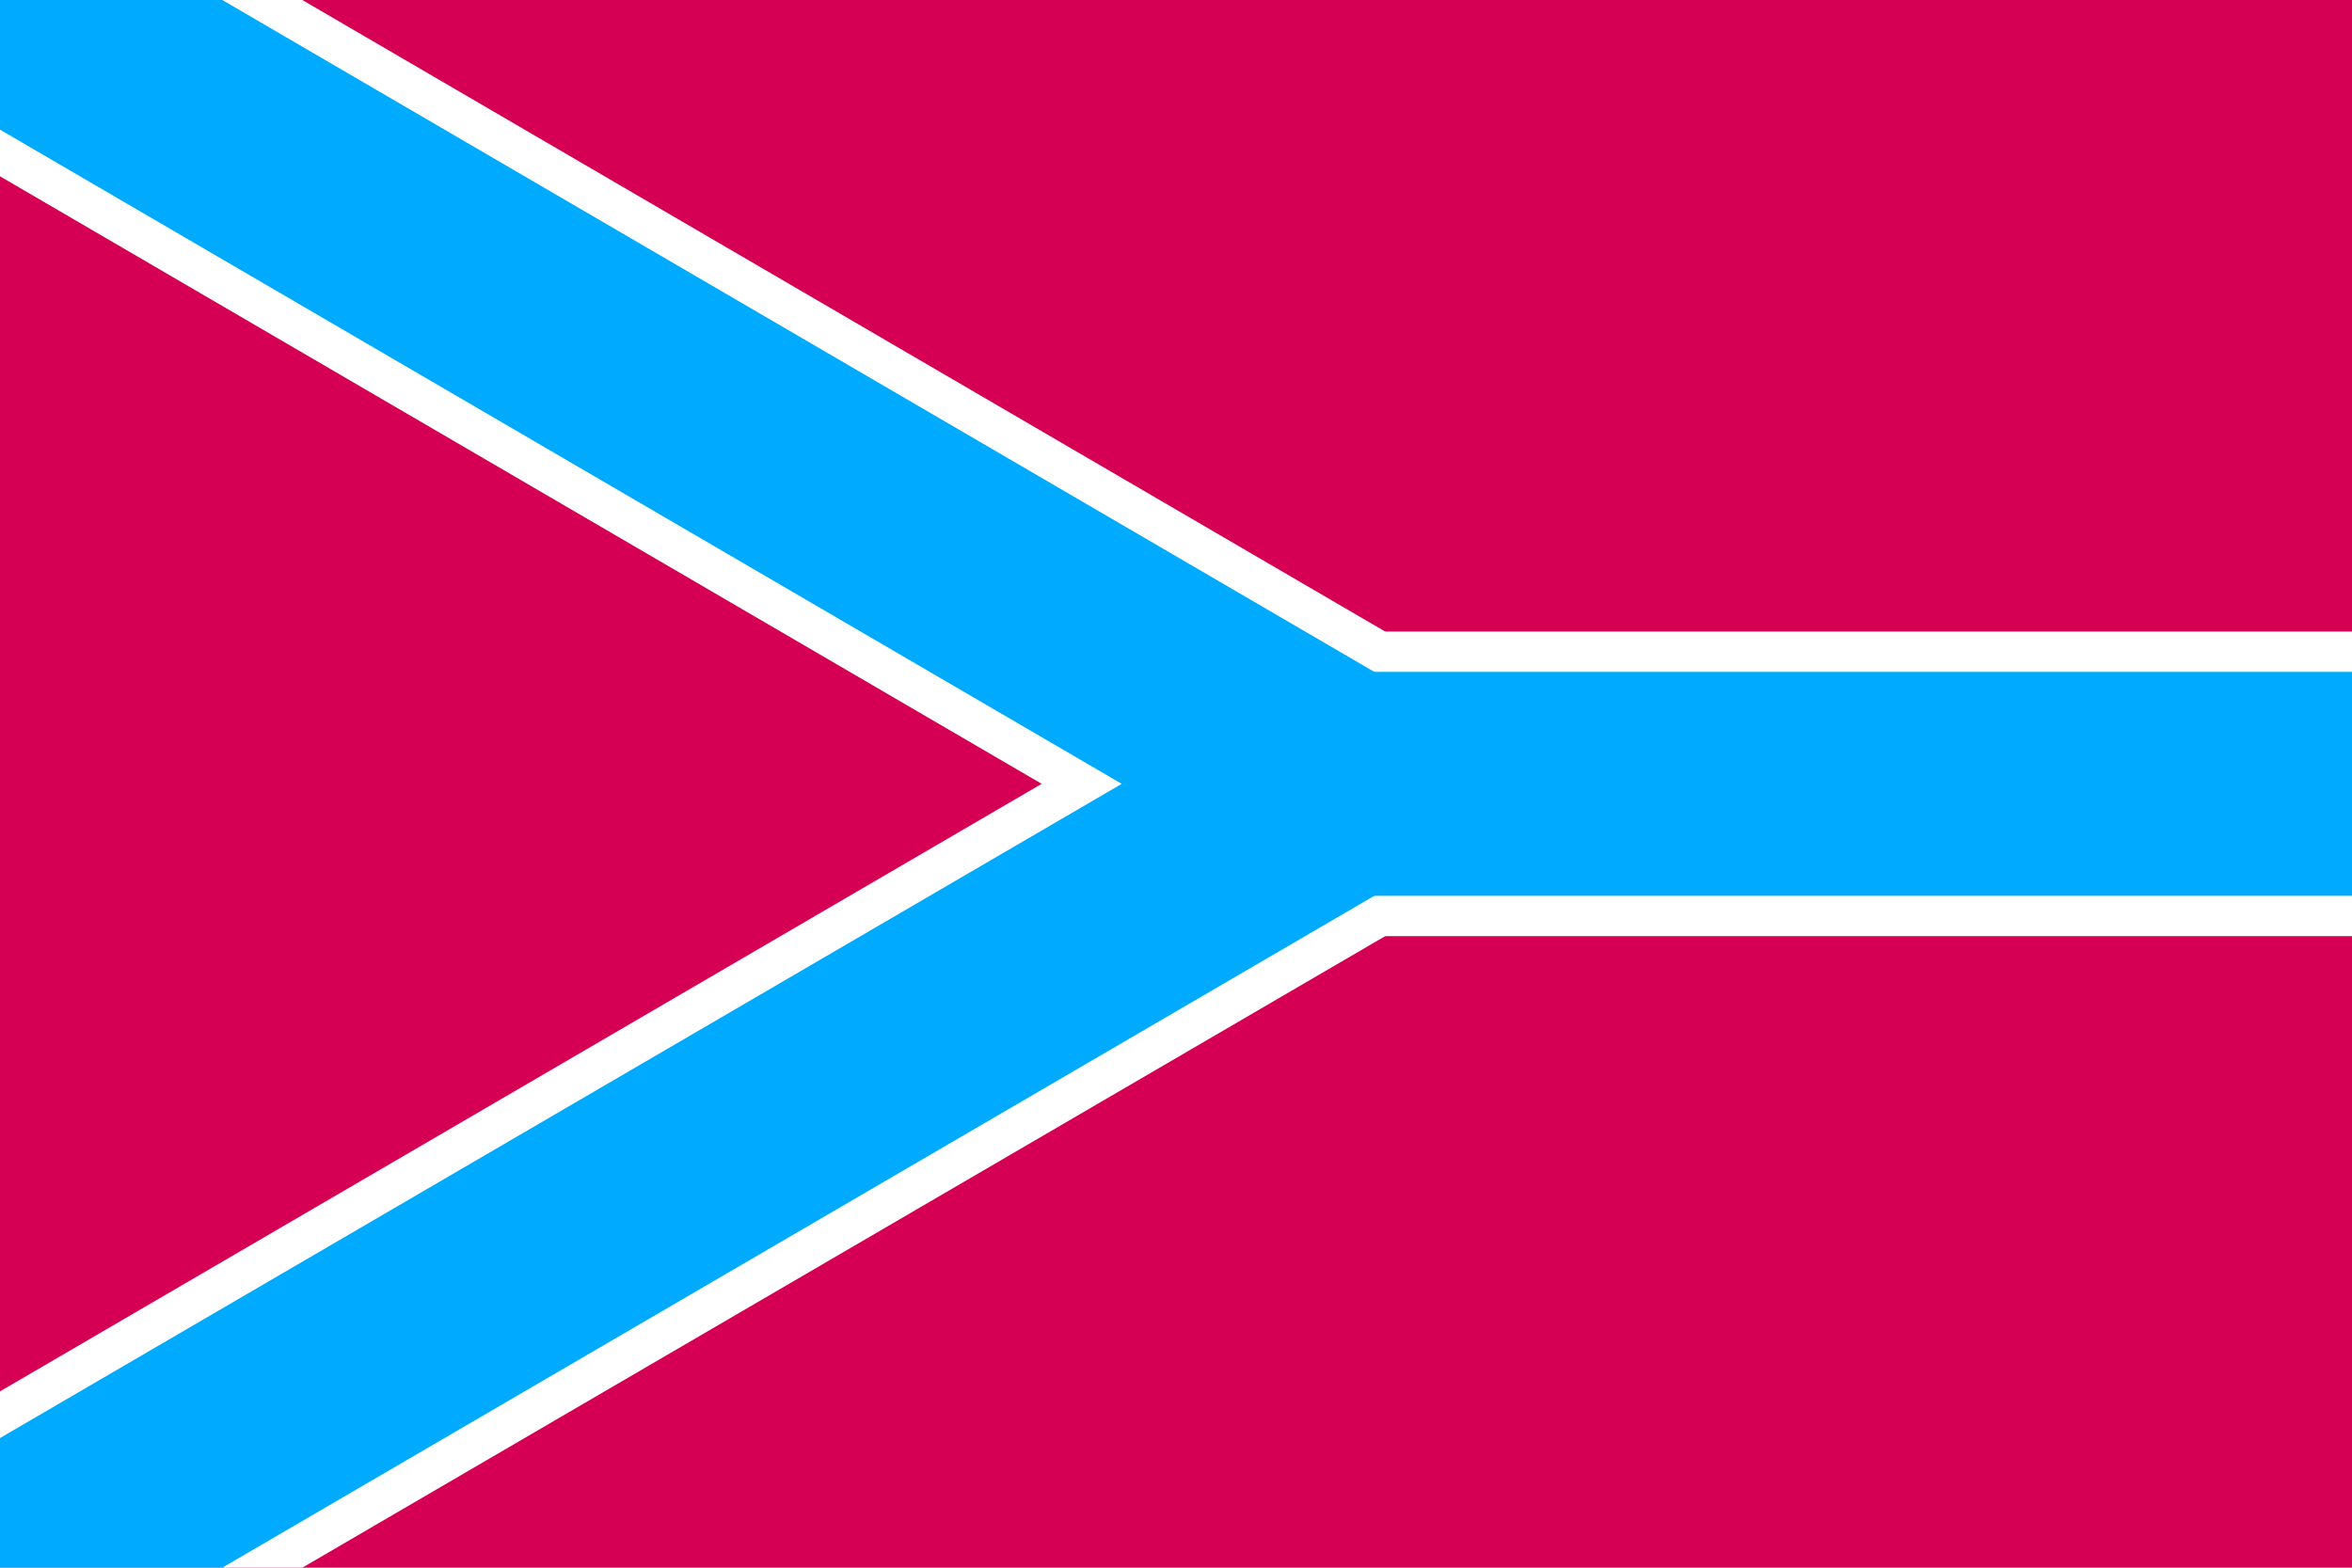 <?xml version="1.0"?>
<svg width="525" height="350"
	xmlns="http://www.w3.org/2000/svg">
<rect fill="#d50054"
	width="525" height="350" />
<g fill="none">
<g stroke="#fff" stroke-width="68">
<polyline
	points="300,175 525,175"/>
<polyline
	points="0,0 300,175 0,350"/>
</g>
<g stroke="#0af" stroke-width="50">
<polyline
	points="300,175 525,175"/>
<polyline
	points="0,0 300,175 0,350"/>
</g>
</g>
</svg>